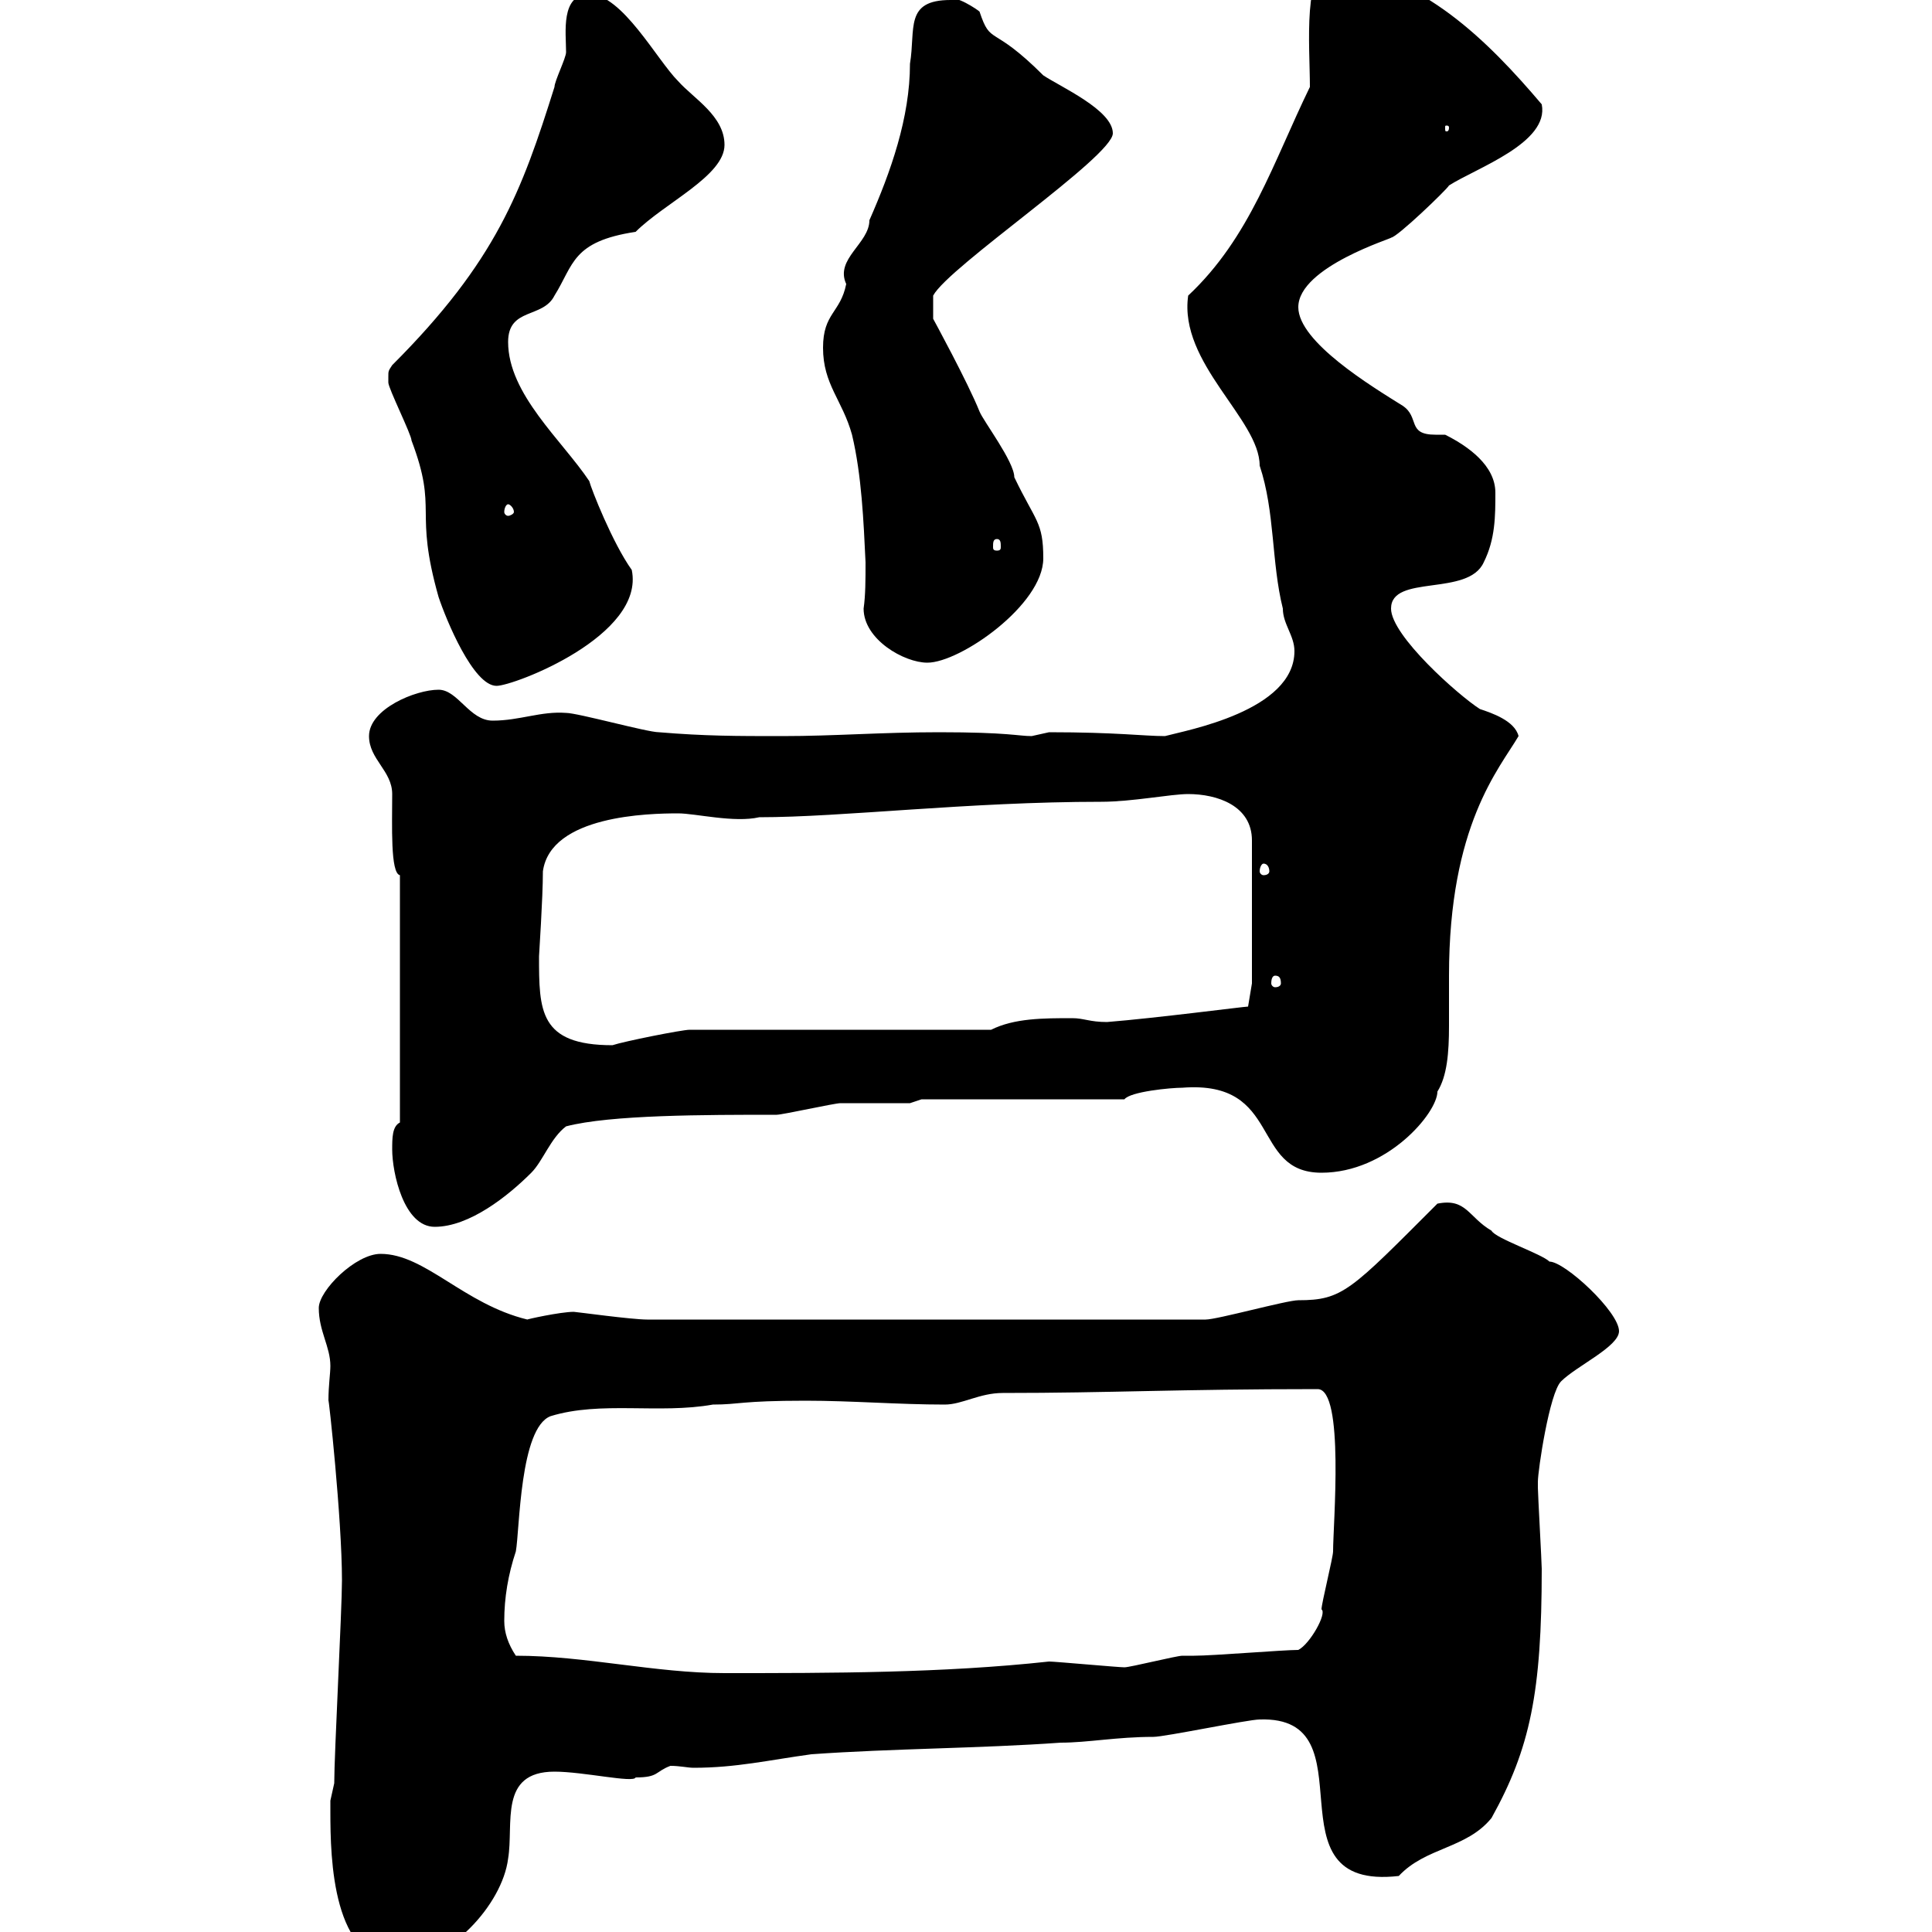 <svg xmlns="http://www.w3.org/2000/svg" xmlns:xlink="http://www.w3.org/1999/xlink" width="300" height="300"><path d="M51.30 280.50C51.30 280.50 51.30 281.40 51.30 281.40C51.30 288.60 51.60 304.80 62.10 304.80C69.60 304.80 78 295.80 78.90 288.60C79.80 283.20 77.40 275.10 86.10 275.10C90.60 275.10 98.40 276.90 98.70 276C102.30 276 101.70 275.10 104.10 274.20C105.60 274.20 106.80 274.50 107.70 274.50C114.30 274.50 119.40 273.30 126 272.40C138.60 271.50 152.10 271.50 164.70 270.60C168.90 270.60 173.40 269.70 179.10 269.70C180.90 269.70 193.80 267 195.60 267C213.30 266.40 196.20 293.70 217.20 291.30C221.40 286.80 227.70 287.10 231.60 282.30C237.60 271.50 239.40 262.80 239.40 243.60C239.40 242.70 238.80 231.90 238.80 231C238.80 231 238.80 231 238.80 230.10C238.80 228.30 240.60 216.30 242.40 214.50C244.80 212.10 251.40 209.10 251.40 206.70C251.40 203.70 243 195.90 240.60 195.90C239.40 194.70 232.20 192.30 231.60 191.10C228 189 227.70 186 223.20 186.90C209.70 200.40 208.50 201.90 201.60 201.90C199.80 201.90 189 204.90 187.20 204.90L100.50 204.90C98.10 204.90 89.40 203.70 89.10 203.70C87 203.70 81.60 204.90 81.90 204.90C72 202.50 66 194.70 59.10 194.70C55.20 194.70 49.50 200.40 49.50 203.10C49.50 206.70 51.30 209.10 51.30 212.10C51.30 213.30 51 215.10 51 217.50C51 216.60 53.10 235.80 53.10 245.40C53.10 249.90 51.90 272.40 51.90 276.90C51.90 276.90 51.30 279.60 51.30 279.60C51.30 279.60 51.30 280.50 51.30 280.50ZM80.10 257.10C78.90 255.30 78.30 253.50 78.30 251.70C78.30 248.10 78.90 244.50 80.10 240.90C80.70 237.60 80.70 221.70 85.50 219.90C93.30 217.50 102.30 219.60 110.70 218.10C114.90 218.10 114.90 217.50 125.10 217.50C132.30 217.50 139.50 218.10 146.70 218.10C149.40 218.10 152.10 216.30 155.70 216.30C172.50 216.30 182.70 215.70 204.60 215.70C208.80 215.70 207 236.70 207 240.90C207 241.80 205.20 249 205.20 249.90C206.10 250.50 203.40 255.30 201.60 256.20C199.20 256.20 188.40 257.10 185.40 257.10C185.40 257.10 183.60 257.10 183.60 257.10C182.70 257.10 175.50 258.90 174.60 258.90C173.70 258.90 163.80 258 162.90 258C146.40 259.80 129 259.80 112.50 259.80C101.70 259.80 90.90 257.10 80.10 257.10ZM60.90 178.50C60.90 182.10 62.70 190.50 67.50 190.50C72.90 190.50 78.90 185.70 82.50 182.10C84.30 180.30 85.50 176.70 87.90 174.90C94.80 173.10 109.50 173.10 120.60 173.10C121.50 173.10 129.60 171.30 130.50 171.30C132.30 171.30 139.50 171.30 141.30 171.30L143.10 170.70L174.60 170.70C175.50 169.50 181.80 168.90 183.60 168.90C199.20 167.70 194.10 182.10 205.20 182.10C215.40 182.10 223.20 172.80 223.20 169.50C224.70 167.10 225 163.50 225 159.30C225 156.90 225 153.90 225 151.50C225 128.10 232.80 119.40 235.80 114.30C235.20 111.90 231.60 110.70 229.80 110.10C226.50 108 216 98.70 216 94.50C216 89.10 228 92.70 230.40 87.30C232.20 83.70 232.20 80.10 232.20 76.50C232.20 72.30 228 69.30 224.40 67.50C223.80 67.50 223.20 67.50 222.90 67.50C218.40 67.50 220.50 64.80 217.80 63C213 60 201.60 53.10 201.60 47.70C201.60 41.40 216.60 36.90 216 36.90C216.90 36.90 224.70 29.40 225 28.80C229.20 26.10 240.60 22.20 239.40 16.20C231 6.30 220.80-3.90 207-5.40C202.20-5.40 203.40 7.20 203.40 13.50C197.70 25.20 194.10 36.90 184.50 45.90C183 56.40 195.60 65.10 195.60 72.30C198 79.50 197.40 87.30 199.20 94.50C199.20 96.90 201 98.70 201 101.10C201 110.40 184.20 113.40 180.90 114.30C177.60 114.30 173.40 113.70 162.90 113.70C162.90 113.70 160.20 114.30 160.20 114.30C158.10 114.30 156.60 113.70 145.80 113.70C136.80 113.70 129.60 114.30 121.50 114.30C114.30 114.30 109.50 114.30 102.30 113.70C100.50 113.70 89.70 110.70 87.90 110.70C84 110.40 80.70 111.90 76.50 111.90C72.90 111.90 71.10 107.10 68.10 107.10C64.50 107.10 57.30 110.10 57.30 114.30C57.30 117.90 60.90 119.70 60.90 123.30C60.90 128.10 60.60 135.60 62.10 135.90L62.10 174.30C60.90 174.90 60.90 176.70 60.90 178.50ZM83.70 148.50C83.70 148.20 84.30 139.50 84.30 135.30C85.50 126.60 100.80 126.30 105.30 126.30C108 126.30 114 127.80 117.90 126.90C130.80 126.90 150.30 124.50 171 124.50C175.80 124.50 181.80 123.30 184.50 123.30C189 123.30 194.40 125.10 194.40 130.50L194.40 152.70L193.80 156.30C193.20 156.30 179.40 158.10 171.90 158.70C169.20 158.70 168.30 158.10 166.50 158.10C162 158.10 157.50 158.10 153.90 159.90L107.10 159.90C105.90 159.90 96.90 161.70 95.10 162.30C83.70 162.30 83.70 156.90 83.70 148.50ZM198 151.50C198.60 151.50 198.90 151.80 198.90 152.70C198.90 153 198.60 153.30 198 153.30C197.70 153.30 197.40 153 197.40 152.70C197.40 151.80 197.70 151.50 198 151.50ZM196.20 134.10C196.80 134.10 197.10 134.70 197.10 135.30C197.10 135.60 196.80 135.90 196.20 135.90C195.90 135.90 195.60 135.60 195.60 135.30C195.60 134.70 195.90 134.10 196.20 134.10ZM60.30 58.50C60.30 58.50 60.30 59.40 60.30 59.40C60.30 60.30 63.90 67.50 63.90 68.40C68.10 79.50 64.20 78.90 68.10 92.70C69.30 96.30 73.50 106.50 77.10 106.50C79.80 106.50 100.20 98.70 98.10 88.50C95.10 84.30 91.80 75.90 91.50 74.70C87.30 68.40 78.90 61.20 78.90 53.10C78.90 47.70 84.30 49.50 86.10 45.90C89.10 41.10 88.80 37.50 98.70 36C103.20 31.50 112.50 27.30 112.50 22.50C112.50 18 107.70 15.30 105.30 12.60C102 9.30 96.60-0.90 91.50-0.90C87-0.90 87.90 5.10 87.90 8.10C87.90 9 86.10 12.60 86.10 13.50C81 29.70 77.10 40.50 60.90 56.70C60.30 57.60 60.30 57.60 60.30 58.50ZM134.10 94.50C134.10 99.30 140.40 102.90 144 102.90C149.10 102.90 162 93.90 162 86.70C162 81 160.80 81 157.50 74.10C157.50 71.70 152.70 65.40 152.10 63.90C150.30 59.40 144.90 49.50 144.90 49.50L144.90 45.90C147.30 41.40 172.80 24.30 172.80 20.70C172.80 17.10 164.70 13.50 162 11.70C153.90 3.60 153.90 7.20 152.10 1.80C151.80 1.50 148.20-0.90 147.60 0C140.40 0 142.20 4.50 141.30 9.90C141.30 18.30 138.30 26.70 135 34.20C135 37.80 129.60 40.20 131.40 44.10C130.50 48.60 127.80 48.60 127.80 54C127.80 59.70 130.80 62.10 132.30 67.50C133.80 73.80 134.10 81 134.40 87.30C134.40 90 134.40 92.40 134.10 94.50ZM154.80 83.70C155.40 83.70 155.40 84.30 155.40 84.90C155.40 85.20 155.40 85.50 154.80 85.50C154.20 85.50 154.20 85.20 154.20 84.90C154.20 84.30 154.20 83.70 154.80 83.70ZM78.90 78.30C79.20 78.30 79.80 78.90 79.80 79.50C79.80 79.80 79.20 80.10 78.90 80.10C78.60 80.10 78.30 79.80 78.30 79.50C78.30 78.90 78.60 78.30 78.90 78.30ZM225 19.80C225 20.40 224.70 20.40 224.70 20.40C224.40 20.40 224.40 20.40 224.40 19.80C224.40 19.50 224.40 19.50 224.70 19.50C224.70 19.50 225 19.50 225 19.80Z"/></svg>
